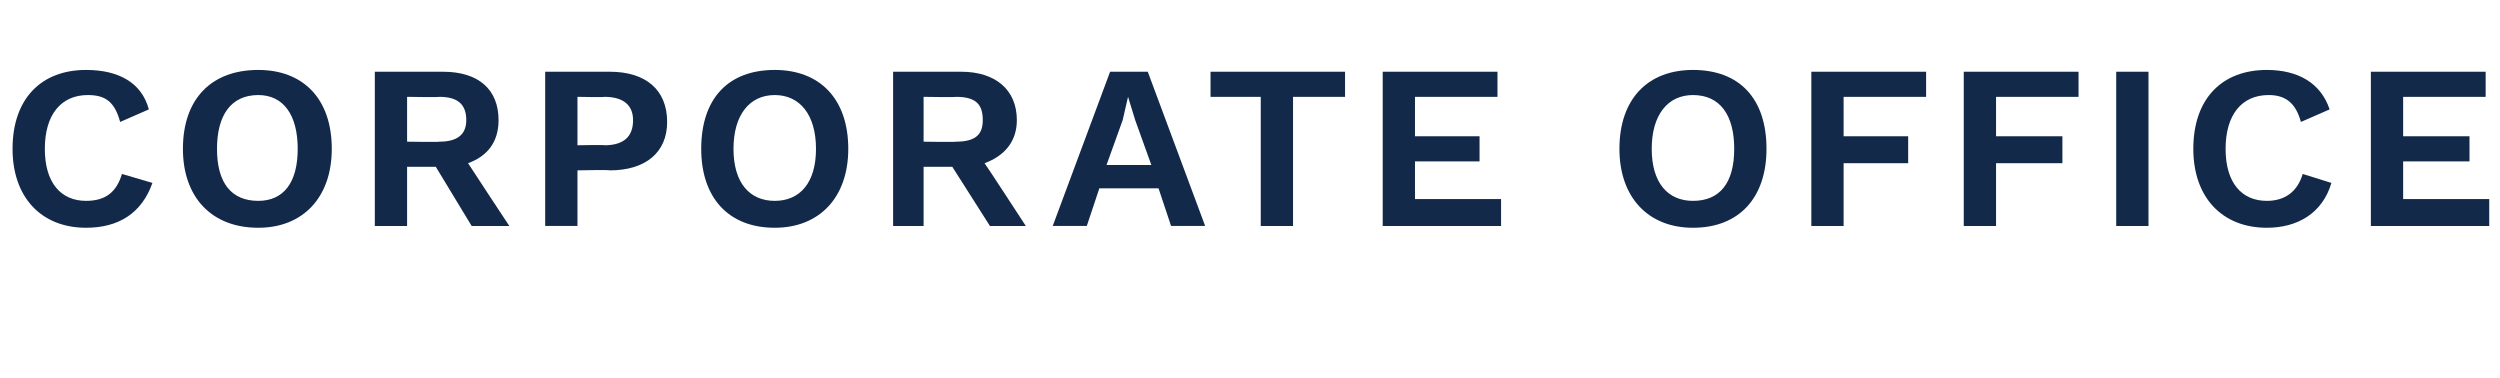 <?xml version="1.0" standalone="no"?><!DOCTYPE svg PUBLIC "-//W3C//DTD SVG 1.1//EN" "http://www.w3.org/Graphics/SVG/1.1/DTD/svg11.dtd"><svg xmlns="http://www.w3.org/2000/svg" version="1.1" width="139.4px" height="21.1px" viewBox="0 -4 139.4 21.1" style="top:-4px"><desc>Corporate Office</desc><defs/><g id="Polygon70512"><path d="m4.8 8.7c-2.5 0-4.1-1.7-4.1-4.4c0-2.8 1.6-4.4 4.1-4.4c1.8 0 3.1.7 3.5 2.2c0 0-1.6.7-1.6.7c-.3-1.1-.8-1.5-1.8-1.5c-1.5 0-2.4 1.1-2.4 3c0 1.9.9 2.9 2.3 2.9c1.1 0 1.7-.5 2-1.5c0 0 1.7.5 1.7.5c-.6 1.7-1.9 2.5-3.7 2.5zm13.7-4.4c0 2.7-1.6 4.4-4.1 4.4c-2.6 0-4.2-1.7-4.2-4.4c0-2.8 1.6-4.4 4.2-4.4c2.5 0 4.1 1.6 4.1 4.4zm-6.4 0c0 1.9.8 2.9 2.3 2.9c1.4 0 2.2-1 2.2-2.9c0-1.9-.8-3-2.2-3c-1.5 0-2.3 1.1-2.3 3zm12.2 1l-1.6 0l0 3.3l-1.8 0l0-8.6c0 0 3.82 0 3.8 0c2 0 3.1 1 3.1 2.7c0 1.2-.6 2-1.7 2.4c-.01 0 2.3 3.5 2.3 3.5l-2.1 0l-2-3.3zm-1.6-1.4c0 0 1.79.03 1.8 0c1 0 1.5-.4 1.5-1.2c0-.9-.5-1.3-1.5-1.3c-.01.03-1.8 0-1.8 0l0 2.5zm14.5-1.1c0 1.7-1.2 2.7-3.2 2.7c0-.04-1.8 0-1.8 0l0 3.1l-1.8 0l0-8.6c0 0 3.6 0 3.6 0c2 0 3.2 1 3.2 2.8zm-1.9-.1c0-.8-.5-1.3-1.6-1.3c.03.03-1.5 0-1.5 0l0 2.7c0 0 1.53-.03 1.5 0c1.1 0 1.6-.5 1.6-1.4zm12 1.6c0 2.7-1.6 4.4-4.1 4.4c-2.6 0-4.1-1.7-4.1-4.4c0-2.8 1.5-4.4 4.1-4.4c2.5 0 4.1 1.6 4.1 4.4zm-6.4 0c0 1.9.9 2.9 2.3 2.9c1.4 0 2.3-1 2.3-2.9c0-1.9-.9-3-2.3-3c-1.4 0-2.3 1.1-2.3 3zm12.2 1l-1.6 0l0 3.3l-1.7 0l0-8.6c0 0 3.75 0 3.8 0c1.9 0 3.1 1 3.1 2.7c0 1.2-.7 2-1.8 2.4c.02 0 2.3 3.5 2.3 3.5l-2 0l-2.1-3.3zm-1.6-1.4c0 0 1.82.03 1.8 0c1.1 0 1.5-.4 1.5-1.2c0-.9-.4-1.3-1.5-1.3c.02.03-1.8 0-1.8 0l0 2.5zm13.1 2.6l-3.3 0l-.7 2.1l-1.9 0l3.2-8.6l2.1 0l3.2 8.6l-1.9 0l-.7-2.1zm-.4-1.3l-.9-2.5l-.4-1.3l0 0l-.3 1.3l-.9 2.5l2.5 0zm10.8-3.8l-2.9 0l0 7.2l-1.8 0l0-7.2l-2.8 0l0-1.4l7.5 0l0 1.4zm8.7 5.7l0 1.5l-6.6 0l0-8.6l6.4 0l0 1.4l-4.6 0l0 2.2l3.6 0l0 1.4l-3.6 0l0 2.1l4.8 0zm14.8-2.8c0 2.7-1.5 4.4-4.1 4.4c-2.5 0-4.1-1.7-4.1-4.4c0-2.8 1.6-4.4 4.1-4.4c2.6 0 4.1 1.6 4.1 4.4zm-6.4 0c0 1.9.9 2.9 2.3 2.9c1.5 0 2.3-1 2.3-2.9c0-1.9-.8-3-2.3-3c-1.4 0-2.3 1.1-2.3 3zm10.7-2.9l0 2.2l3.6 0l0 1.5l-3.6 0l0 3.5l-1.8 0l0-8.6l6.4 0l0 1.4l-4.6 0zm8.5 0l0 2.2l3.7 0l0 1.5l-3.7 0l0 3.5l-1.8 0l0-8.6l6.4 0l0 1.4l-4.6 0zm8.5 7.2l-1.8 0l0-8.6l1.8 0l0 8.6zm6.6.1c-2.5 0-4.1-1.7-4.1-4.4c0-2.8 1.6-4.4 4.1-4.4c1.7 0 3 .7 3.5 2.2c0 0-1.6.7-1.6.7c-.3-1.1-.9-1.5-1.8-1.5c-1.5 0-2.4 1.1-2.4 3c0 1.9.9 2.9 2.3 2.9c1 0 1.7-.5 2-1.5c0 0 1.6.5 1.6.5c-.5 1.7-1.9 2.5-3.6 2.5zm12.4-1.6l0 1.5l-6.6 0l0-8.6l6.4 0l0 1.4l-4.6 0l0 2.2l3.7 0l0 1.4l-3.7 0l0 2.1l4.8 0z" stroke="none" fill="#12294a"/></g></svg>